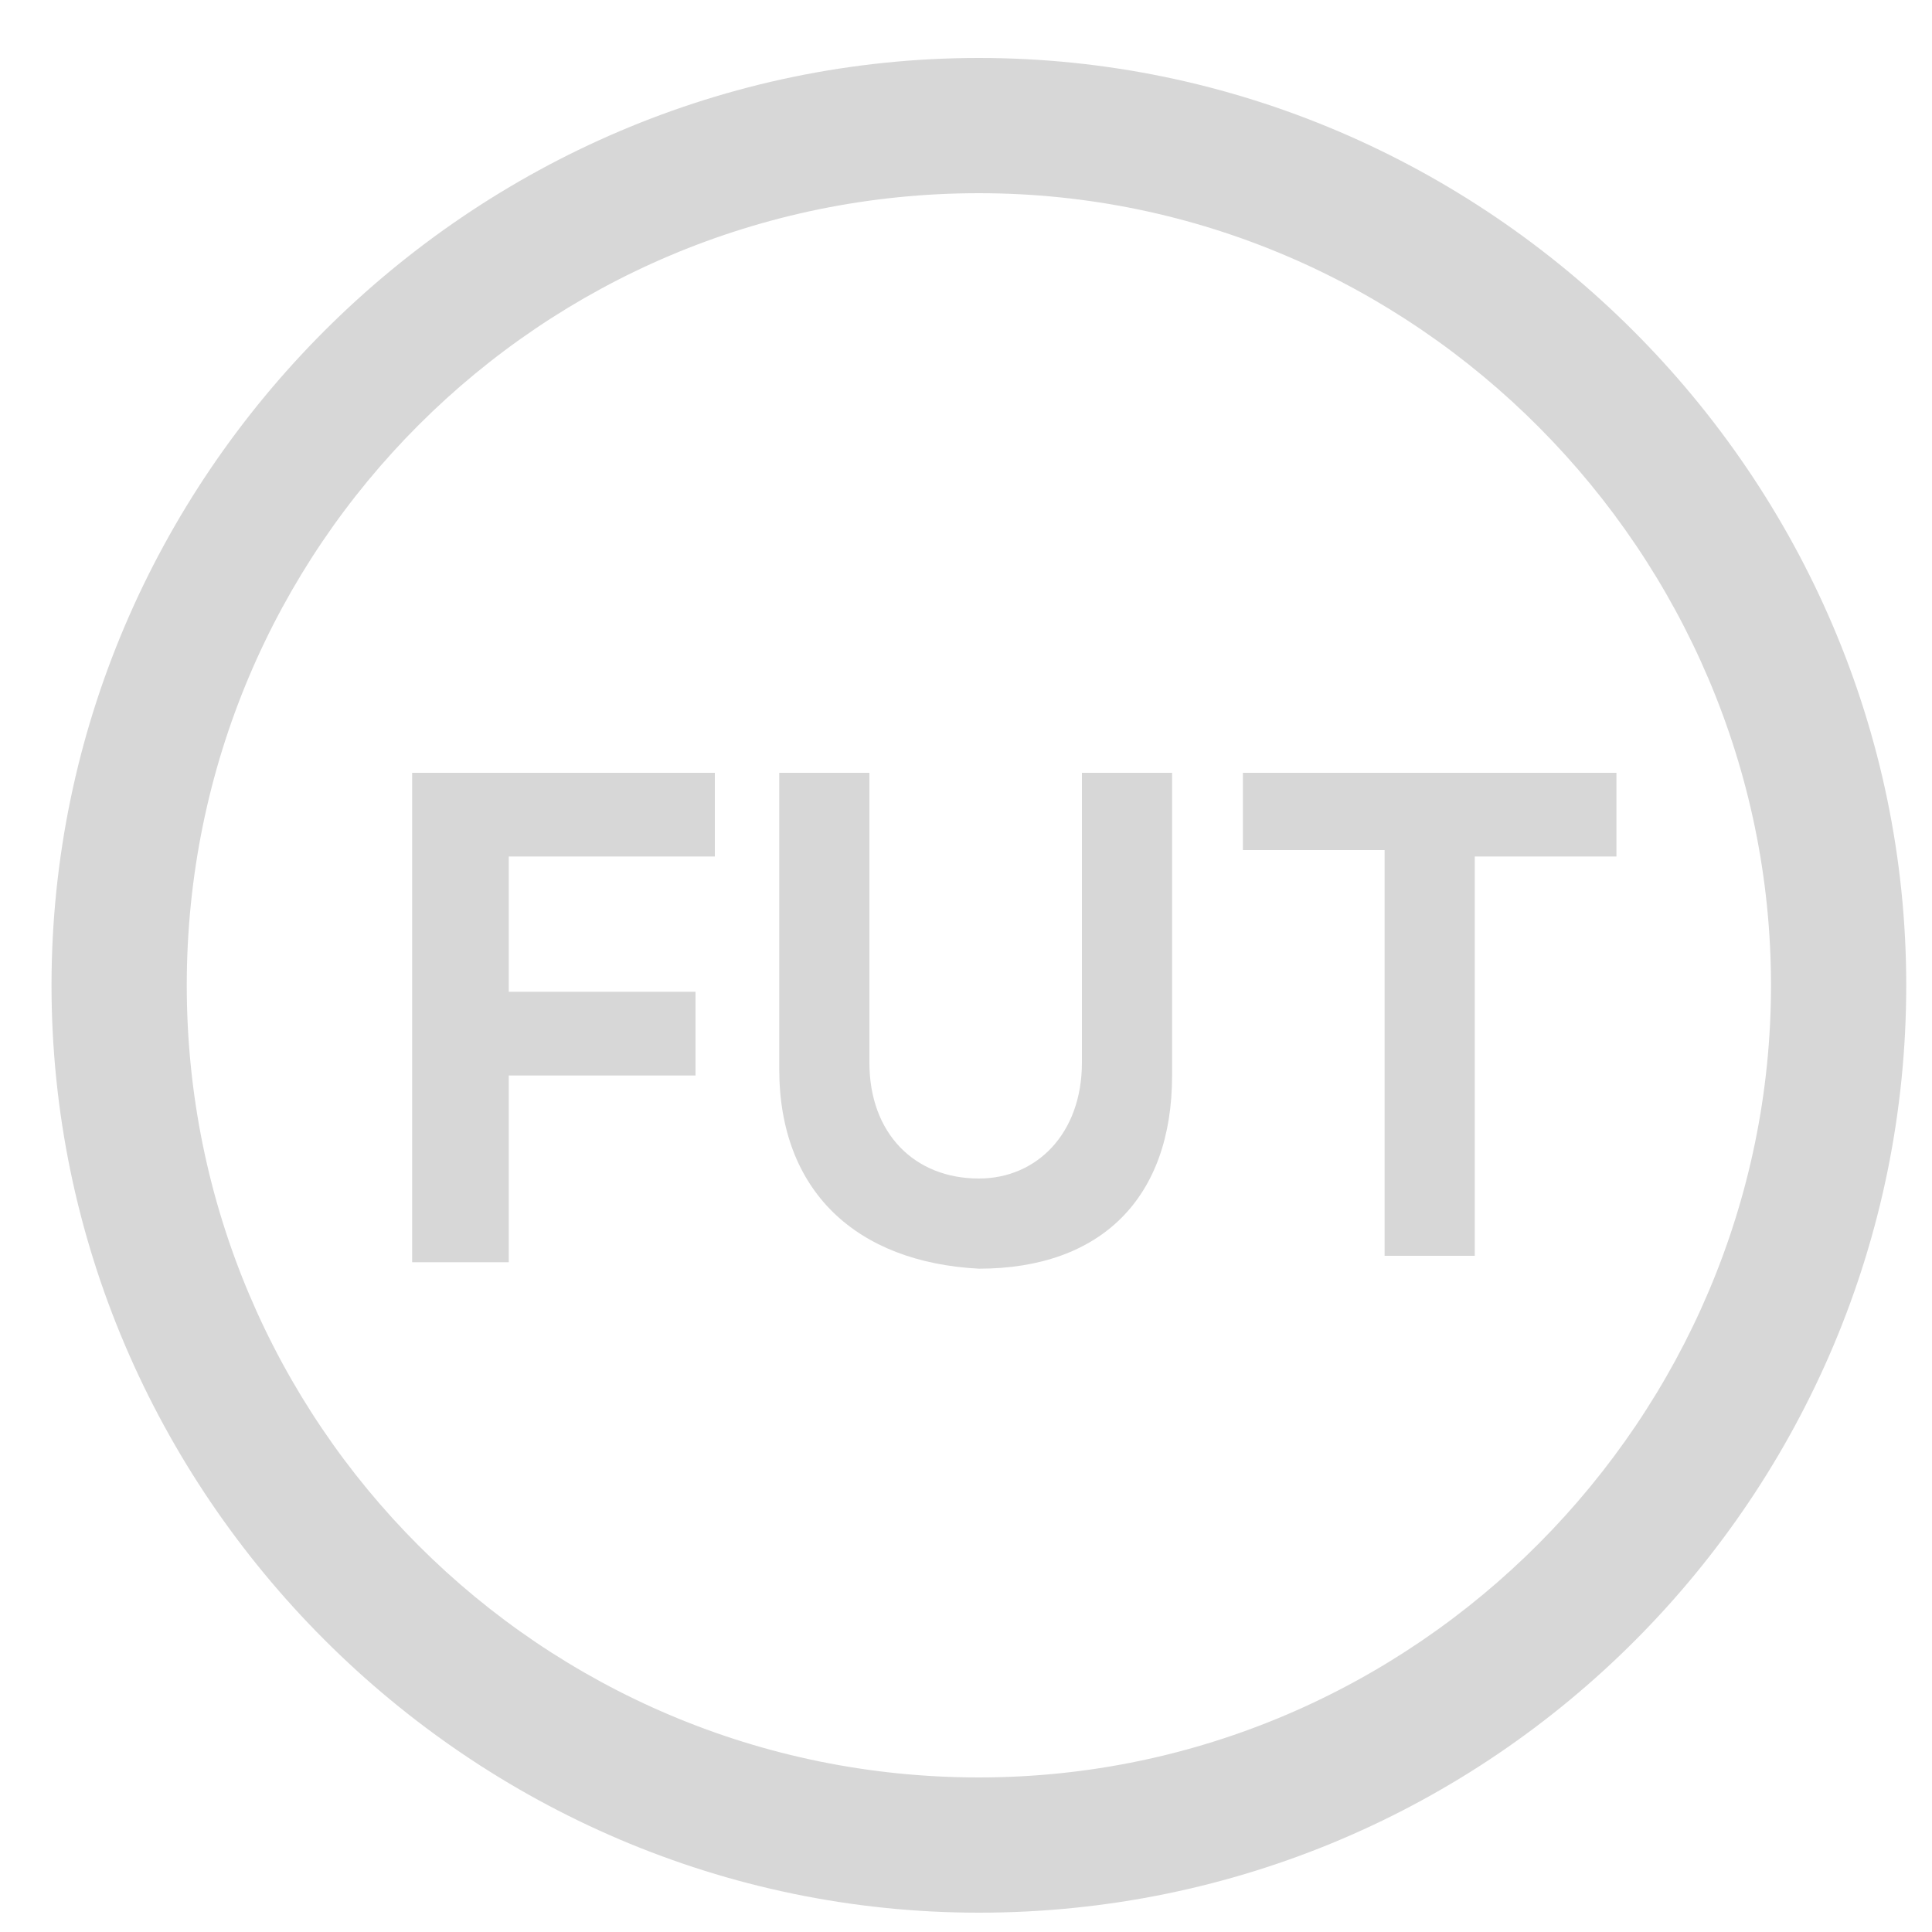 <?xml version="1.0" encoding="utf-8"?>
<!-- Generator: Adobe Illustrator 25.0.0, SVG Export Plug-In . SVG Version: 6.00 Build 0)  -->
<svg version="1.1" id="图层_1" xmlns="http://www.w3.org/2000/svg" xmlns:xlink="http://www.w3.org/1999/xlink" x="0px" y="0px"
	 viewBox="0 0 30 30" style="enable-background:new 0 0 30 30;" xml:space="preserve">
<style type="text/css">
	.st0{fill:#D7D7D7;}
</style>
<path class="st0" d="M15.2,29.7c-7.9,0-14.4-6.5-14.4-14.4S7.3,0.9,15.2,0.9s14.4,6.5,14.4,14.4S23.2,29.7,15.2,29.7z M15.2,3
	C8.4,3,2.9,8.5,2.9,15.3s5.5,12.3,12.3,12.3S27.5,22,27.5,15.3S22,3,15.2,3z"/>
<g>
	<path class="st0" d="M6.4,12h4.7v1.3H7.9v2.1h2.9v1.3H7.9v2.9H6.4V12z"/>
	<path class="st0" d="M12.1,16.6V12h1.4v4.5c0,1.1,0.7,1.8,1.7,1.8c0.9,0,1.6-0.7,1.6-1.8V12h1.4v4.7c0,1.9-1.1,3-3,3
		C13.3,19.6,12.1,18.5,12.1,16.6z"/>
	<path class="st0" d="M21.5,13.2h-2.2V12h5.8v1.3h-2.2v6.2h-1.4C21.5,19.5,21.5,13.2,21.5,13.2z"/>
</g>
</svg>
